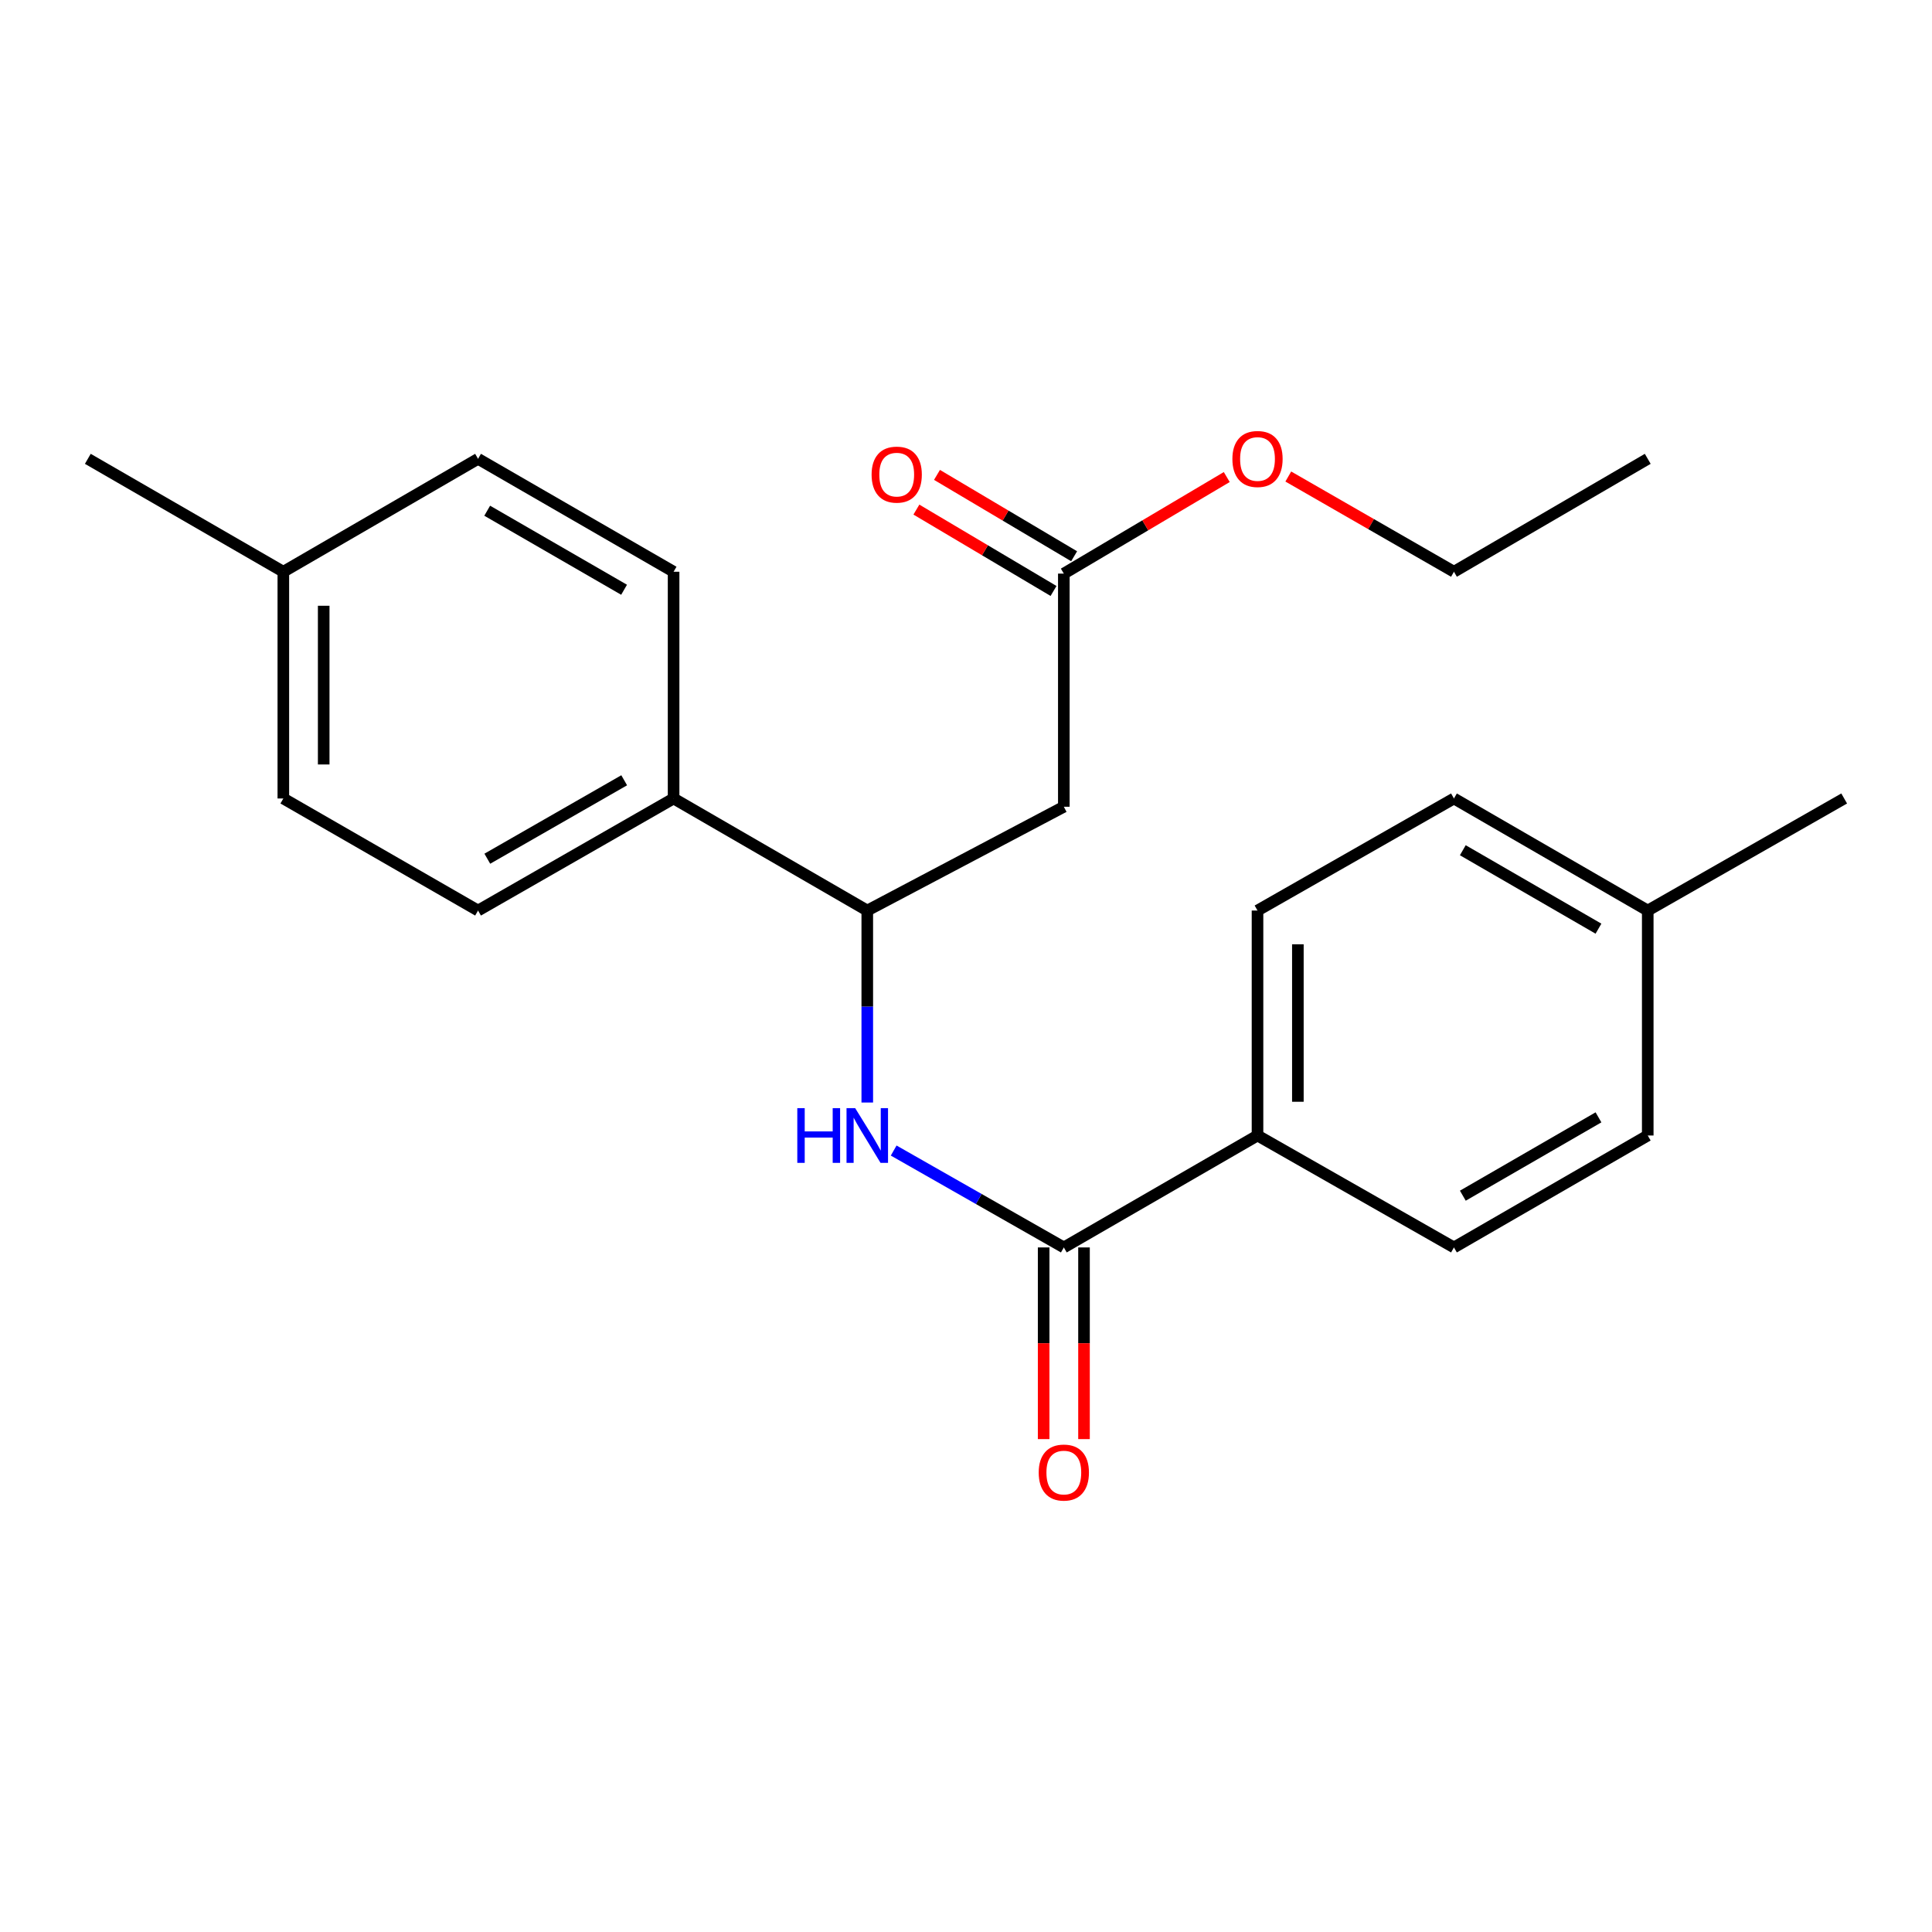 <?xml version='1.0' encoding='iso-8859-1'?>
<svg version='1.1' baseProfile='full'
              xmlns='http://www.w3.org/2000/svg'
                      xmlns:rdkit='http://www.rdkit.org/xml'
                      xmlns:xlink='http://www.w3.org/1999/xlink'
                  xml:space='preserve'
width='1000px' height='1000px' viewBox='0 0 1000 1000'>
<!-- END OF HEADER -->
<rect style='opacity:1.0;fill:#FFFFFF;stroke:none' width='1000' height='1000' x='0' y='0'> </rect>
<path class='bond-0' d='M 550.635,645.671 L 506.601,620.595' style='fill:none;fill-rule:evenodd;stroke:#000000;stroke-width:6px;stroke-linecap:butt;stroke-linejoin:miter;stroke-opacity:1' />
<path class='bond-0' d='M 506.601,620.595 L 462.567,595.519' style='fill:none;fill-rule:evenodd;stroke:#0000FF;stroke-width:6px;stroke-linecap:butt;stroke-linejoin:miter;stroke-opacity:1' />
<path class='bond-4' d='M 550.635,645.671 L 650.885,587.736' style='fill:none;fill-rule:evenodd;stroke:#000000;stroke-width:6px;stroke-linecap:butt;stroke-linejoin:miter;stroke-opacity:1' />
<path class='bond-6' d='M 540.19,645.671 L 540.19,695.275' style='fill:none;fill-rule:evenodd;stroke:#000000;stroke-width:6px;stroke-linecap:butt;stroke-linejoin:miter;stroke-opacity:1' />
<path class='bond-6' d='M 540.19,695.275 L 540.19,744.879' style='fill:none;fill-rule:evenodd;stroke:#FF0000;stroke-width:6px;stroke-linecap:butt;stroke-linejoin:miter;stroke-opacity:1' />
<path class='bond-6' d='M 561.08,645.671 L 561.08,695.275' style='fill:none;fill-rule:evenodd;stroke:#000000;stroke-width:6px;stroke-linecap:butt;stroke-linejoin:miter;stroke-opacity:1' />
<path class='bond-6' d='M 561.08,695.275 L 561.08,744.879' style='fill:none;fill-rule:evenodd;stroke:#FF0000;stroke-width:6px;stroke-linecap:butt;stroke-linejoin:miter;stroke-opacity:1' />
<path class='bond-2' d='M 448.9,570.665 L 448.9,520.981' style='fill:none;fill-rule:evenodd;stroke:#0000FF;stroke-width:6px;stroke-linecap:butt;stroke-linejoin:miter;stroke-opacity:1' />
<path class='bond-2' d='M 448.9,520.981 L 448.9,471.297' style='fill:none;fill-rule:evenodd;stroke:#000000;stroke-width:6px;stroke-linecap:butt;stroke-linejoin:miter;stroke-opacity:1' />
<path class='bond-1' d='M 550.635,417.574 L 448.9,471.297' style='fill:none;fill-rule:evenodd;stroke:#000000;stroke-width:6px;stroke-linecap:butt;stroke-linejoin:miter;stroke-opacity:1' />
<path class='bond-3' d='M 550.635,417.574 L 550.635,296.899' style='fill:none;fill-rule:evenodd;stroke:#000000;stroke-width:6px;stroke-linecap:butt;stroke-linejoin:miter;stroke-opacity:1' />
<path class='bond-5' d='M 448.9,471.297 L 348.651,413.292' style='fill:none;fill-rule:evenodd;stroke:#000000;stroke-width:6px;stroke-linecap:butt;stroke-linejoin:miter;stroke-opacity:1' />
<path class='bond-7' d='M 555.965,287.916 L 520.474,266.859' style='fill:none;fill-rule:evenodd;stroke:#000000;stroke-width:6px;stroke-linecap:butt;stroke-linejoin:miter;stroke-opacity:1' />
<path class='bond-7' d='M 520.474,266.859 L 484.983,245.801' style='fill:none;fill-rule:evenodd;stroke:#FF0000;stroke-width:6px;stroke-linecap:butt;stroke-linejoin:miter;stroke-opacity:1' />
<path class='bond-7' d='M 545.306,305.882 L 509.814,284.824' style='fill:none;fill-rule:evenodd;stroke:#000000;stroke-width:6px;stroke-linecap:butt;stroke-linejoin:miter;stroke-opacity:1' />
<path class='bond-7' d='M 509.814,284.824 L 474.323,263.767' style='fill:none;fill-rule:evenodd;stroke:#FF0000;stroke-width:6px;stroke-linecap:butt;stroke-linejoin:miter;stroke-opacity:1' />
<path class='bond-12' d='M 550.635,296.899 L 592.803,271.91' style='fill:none;fill-rule:evenodd;stroke:#000000;stroke-width:6px;stroke-linecap:butt;stroke-linejoin:miter;stroke-opacity:1' />
<path class='bond-12' d='M 592.803,271.91 L 634.971,246.92' style='fill:none;fill-rule:evenodd;stroke:#FF0000;stroke-width:6px;stroke-linecap:butt;stroke-linejoin:miter;stroke-opacity:1' />
<path class='bond-8' d='M 650.885,587.736 L 650.885,471.297' style='fill:none;fill-rule:evenodd;stroke:#000000;stroke-width:6px;stroke-linecap:butt;stroke-linejoin:miter;stroke-opacity:1' />
<path class='bond-8' d='M 671.775,570.27 L 671.775,488.762' style='fill:none;fill-rule:evenodd;stroke:#000000;stroke-width:6px;stroke-linecap:butt;stroke-linejoin:miter;stroke-opacity:1' />
<path class='bond-9' d='M 650.885,587.736 L 752.561,645.671' style='fill:none;fill-rule:evenodd;stroke:#000000;stroke-width:6px;stroke-linecap:butt;stroke-linejoin:miter;stroke-opacity:1' />
<path class='bond-10' d='M 348.651,413.292 L 247.439,471.297' style='fill:none;fill-rule:evenodd;stroke:#000000;stroke-width:6px;stroke-linecap:butt;stroke-linejoin:miter;stroke-opacity:1' />
<path class='bond-10' d='M 323.082,403.868 L 252.233,444.471' style='fill:none;fill-rule:evenodd;stroke:#000000;stroke-width:6px;stroke-linecap:butt;stroke-linejoin:miter;stroke-opacity:1' />
<path class='bond-11' d='M 348.651,413.292 L 348.651,295.936' style='fill:none;fill-rule:evenodd;stroke:#000000;stroke-width:6px;stroke-linecap:butt;stroke-linejoin:miter;stroke-opacity:1' />
<path class='bond-16' d='M 650.885,471.297 L 752.561,413.292' style='fill:none;fill-rule:evenodd;stroke:#000000;stroke-width:6px;stroke-linecap:butt;stroke-linejoin:miter;stroke-opacity:1' />
<path class='bond-15' d='M 752.561,645.671 L 852.869,587.736' style='fill:none;fill-rule:evenodd;stroke:#000000;stroke-width:6px;stroke-linecap:butt;stroke-linejoin:miter;stroke-opacity:1' />
<path class='bond-15' d='M 757.159,618.891 L 827.374,578.336' style='fill:none;fill-rule:evenodd;stroke:#000000;stroke-width:6px;stroke-linecap:butt;stroke-linejoin:miter;stroke-opacity:1' />
<path class='bond-14' d='M 247.439,471.297 L 146.655,413.292' style='fill:none;fill-rule:evenodd;stroke:#000000;stroke-width:6px;stroke-linecap:butt;stroke-linejoin:miter;stroke-opacity:1' />
<path class='bond-13' d='M 348.651,295.936 L 247.439,237.49' style='fill:none;fill-rule:evenodd;stroke:#000000;stroke-width:6px;stroke-linecap:butt;stroke-linejoin:miter;stroke-opacity:1' />
<path class='bond-13' d='M 323.023,305.259 L 252.174,264.347' style='fill:none;fill-rule:evenodd;stroke:#000000;stroke-width:6px;stroke-linecap:butt;stroke-linejoin:miter;stroke-opacity:1' />
<path class='bond-19' d='M 666.817,246.648 L 709.689,271.292' style='fill:none;fill-rule:evenodd;stroke:#FF0000;stroke-width:6px;stroke-linecap:butt;stroke-linejoin:miter;stroke-opacity:1' />
<path class='bond-19' d='M 709.689,271.292 L 752.561,295.936' style='fill:none;fill-rule:evenodd;stroke:#000000;stroke-width:6px;stroke-linecap:butt;stroke-linejoin:miter;stroke-opacity:1' />
<path class='bond-18' d='M 247.439,237.49 L 146.655,295.936' style='fill:none;fill-rule:evenodd;stroke:#000000;stroke-width:6px;stroke-linecap:butt;stroke-linejoin:miter;stroke-opacity:1' />
<path class='bond-24' d='M 146.655,413.292 L 146.655,295.936' style='fill:none;fill-rule:evenodd;stroke:#000000;stroke-width:6px;stroke-linecap:butt;stroke-linejoin:miter;stroke-opacity:1' />
<path class='bond-24' d='M 167.546,395.688 L 167.546,313.539' style='fill:none;fill-rule:evenodd;stroke:#000000;stroke-width:6px;stroke-linecap:butt;stroke-linejoin:miter;stroke-opacity:1' />
<path class='bond-17' d='M 852.869,587.736 L 852.869,471.297' style='fill:none;fill-rule:evenodd;stroke:#000000;stroke-width:6px;stroke-linecap:butt;stroke-linejoin:miter;stroke-opacity:1' />
<path class='bond-23' d='M 752.561,413.292 L 852.869,471.297' style='fill:none;fill-rule:evenodd;stroke:#000000;stroke-width:6px;stroke-linecap:butt;stroke-linejoin:miter;stroke-opacity:1' />
<path class='bond-23' d='M 757.15,440.077 L 827.365,480.68' style='fill:none;fill-rule:evenodd;stroke:#000000;stroke-width:6px;stroke-linecap:butt;stroke-linejoin:miter;stroke-opacity:1' />
<path class='bond-20' d='M 852.869,471.297 L 954.545,413.292' style='fill:none;fill-rule:evenodd;stroke:#000000;stroke-width:6px;stroke-linecap:butt;stroke-linejoin:miter;stroke-opacity:1' />
<path class='bond-21' d='M 146.655,295.936 L 45.455,237.49' style='fill:none;fill-rule:evenodd;stroke:#000000;stroke-width:6px;stroke-linecap:butt;stroke-linejoin:miter;stroke-opacity:1' />
<path class='bond-22' d='M 752.561,295.936 L 852.869,237.49' style='fill:none;fill-rule:evenodd;stroke:#000000;stroke-width:6px;stroke-linecap:butt;stroke-linejoin:miter;stroke-opacity:1' />
<path  class='atom-1' d='M 412.68 573.576
L 416.52 573.576
L 416.52 585.616
L 431 585.616
L 431 573.576
L 434.84 573.576
L 434.84 601.896
L 431 601.896
L 431 588.816
L 416.52 588.816
L 416.52 601.896
L 412.68 601.896
L 412.68 573.576
' fill='#0000FF'/>
<path  class='atom-1' d='M 442.64 573.576
L 451.92 588.576
Q 452.84 590.056, 454.32 592.736
Q 455.8 595.416, 455.88 595.576
L 455.88 573.576
L 459.64 573.576
L 459.64 601.896
L 455.76 601.896
L 445.8 585.496
Q 444.64 583.576, 443.4 581.376
Q 442.2 579.176, 441.84 578.496
L 441.84 601.896
L 438.16 601.896
L 438.16 573.576
L 442.64 573.576
' fill='#0000FF'/>
<path  class='atom-7' d='M 537.635 762.19
Q 537.635 755.39, 540.995 751.59
Q 544.355 747.79, 550.635 747.79
Q 556.915 747.79, 560.275 751.59
Q 563.635 755.39, 563.635 762.19
Q 563.635 769.07, 560.235 772.99
Q 556.835 776.87, 550.635 776.87
Q 544.395 776.87, 540.995 772.99
Q 537.635 769.11, 537.635 762.19
M 550.635 773.67
Q 554.955 773.67, 557.275 770.79
Q 559.635 767.87, 559.635 762.19
Q 559.635 756.63, 557.275 753.83
Q 554.955 750.99, 550.635 750.99
Q 546.315 750.99, 543.955 753.79
Q 541.635 756.59, 541.635 762.19
Q 541.635 767.91, 543.955 770.79
Q 546.315 773.67, 550.635 773.67
' fill='#FF0000'/>
<path  class='atom-8' d='M 451.139 245.659
Q 451.139 238.859, 454.499 235.059
Q 457.859 231.259, 464.139 231.259
Q 470.419 231.259, 473.779 235.059
Q 477.139 238.859, 477.139 245.659
Q 477.139 252.539, 473.739 256.459
Q 470.339 260.339, 464.139 260.339
Q 457.899 260.339, 454.499 256.459
Q 451.139 252.579, 451.139 245.659
M 464.139 257.139
Q 468.459 257.139, 470.779 254.259
Q 473.139 251.339, 473.139 245.659
Q 473.139 240.099, 470.779 237.299
Q 468.459 234.459, 464.139 234.459
Q 459.819 234.459, 457.459 237.259
Q 455.139 240.059, 455.139 245.659
Q 455.139 251.379, 457.459 254.259
Q 459.819 257.139, 464.139 257.139
' fill='#FF0000'/>
<path  class='atom-13' d='M 637.885 237.57
Q 637.885 230.77, 641.245 226.97
Q 644.605 223.17, 650.885 223.17
Q 657.165 223.17, 660.525 226.97
Q 663.885 230.77, 663.885 237.57
Q 663.885 244.45, 660.485 248.37
Q 657.085 252.25, 650.885 252.25
Q 644.645 252.25, 641.245 248.37
Q 637.885 244.49, 637.885 237.57
M 650.885 249.05
Q 655.205 249.05, 657.525 246.17
Q 659.885 243.25, 659.885 237.57
Q 659.885 232.01, 657.525 229.21
Q 655.205 226.37, 650.885 226.37
Q 646.565 226.37, 644.205 229.17
Q 641.885 231.97, 641.885 237.57
Q 641.885 243.29, 644.205 246.17
Q 646.565 249.05, 650.885 249.05
' fill='#FF0000'/>
</svg>
